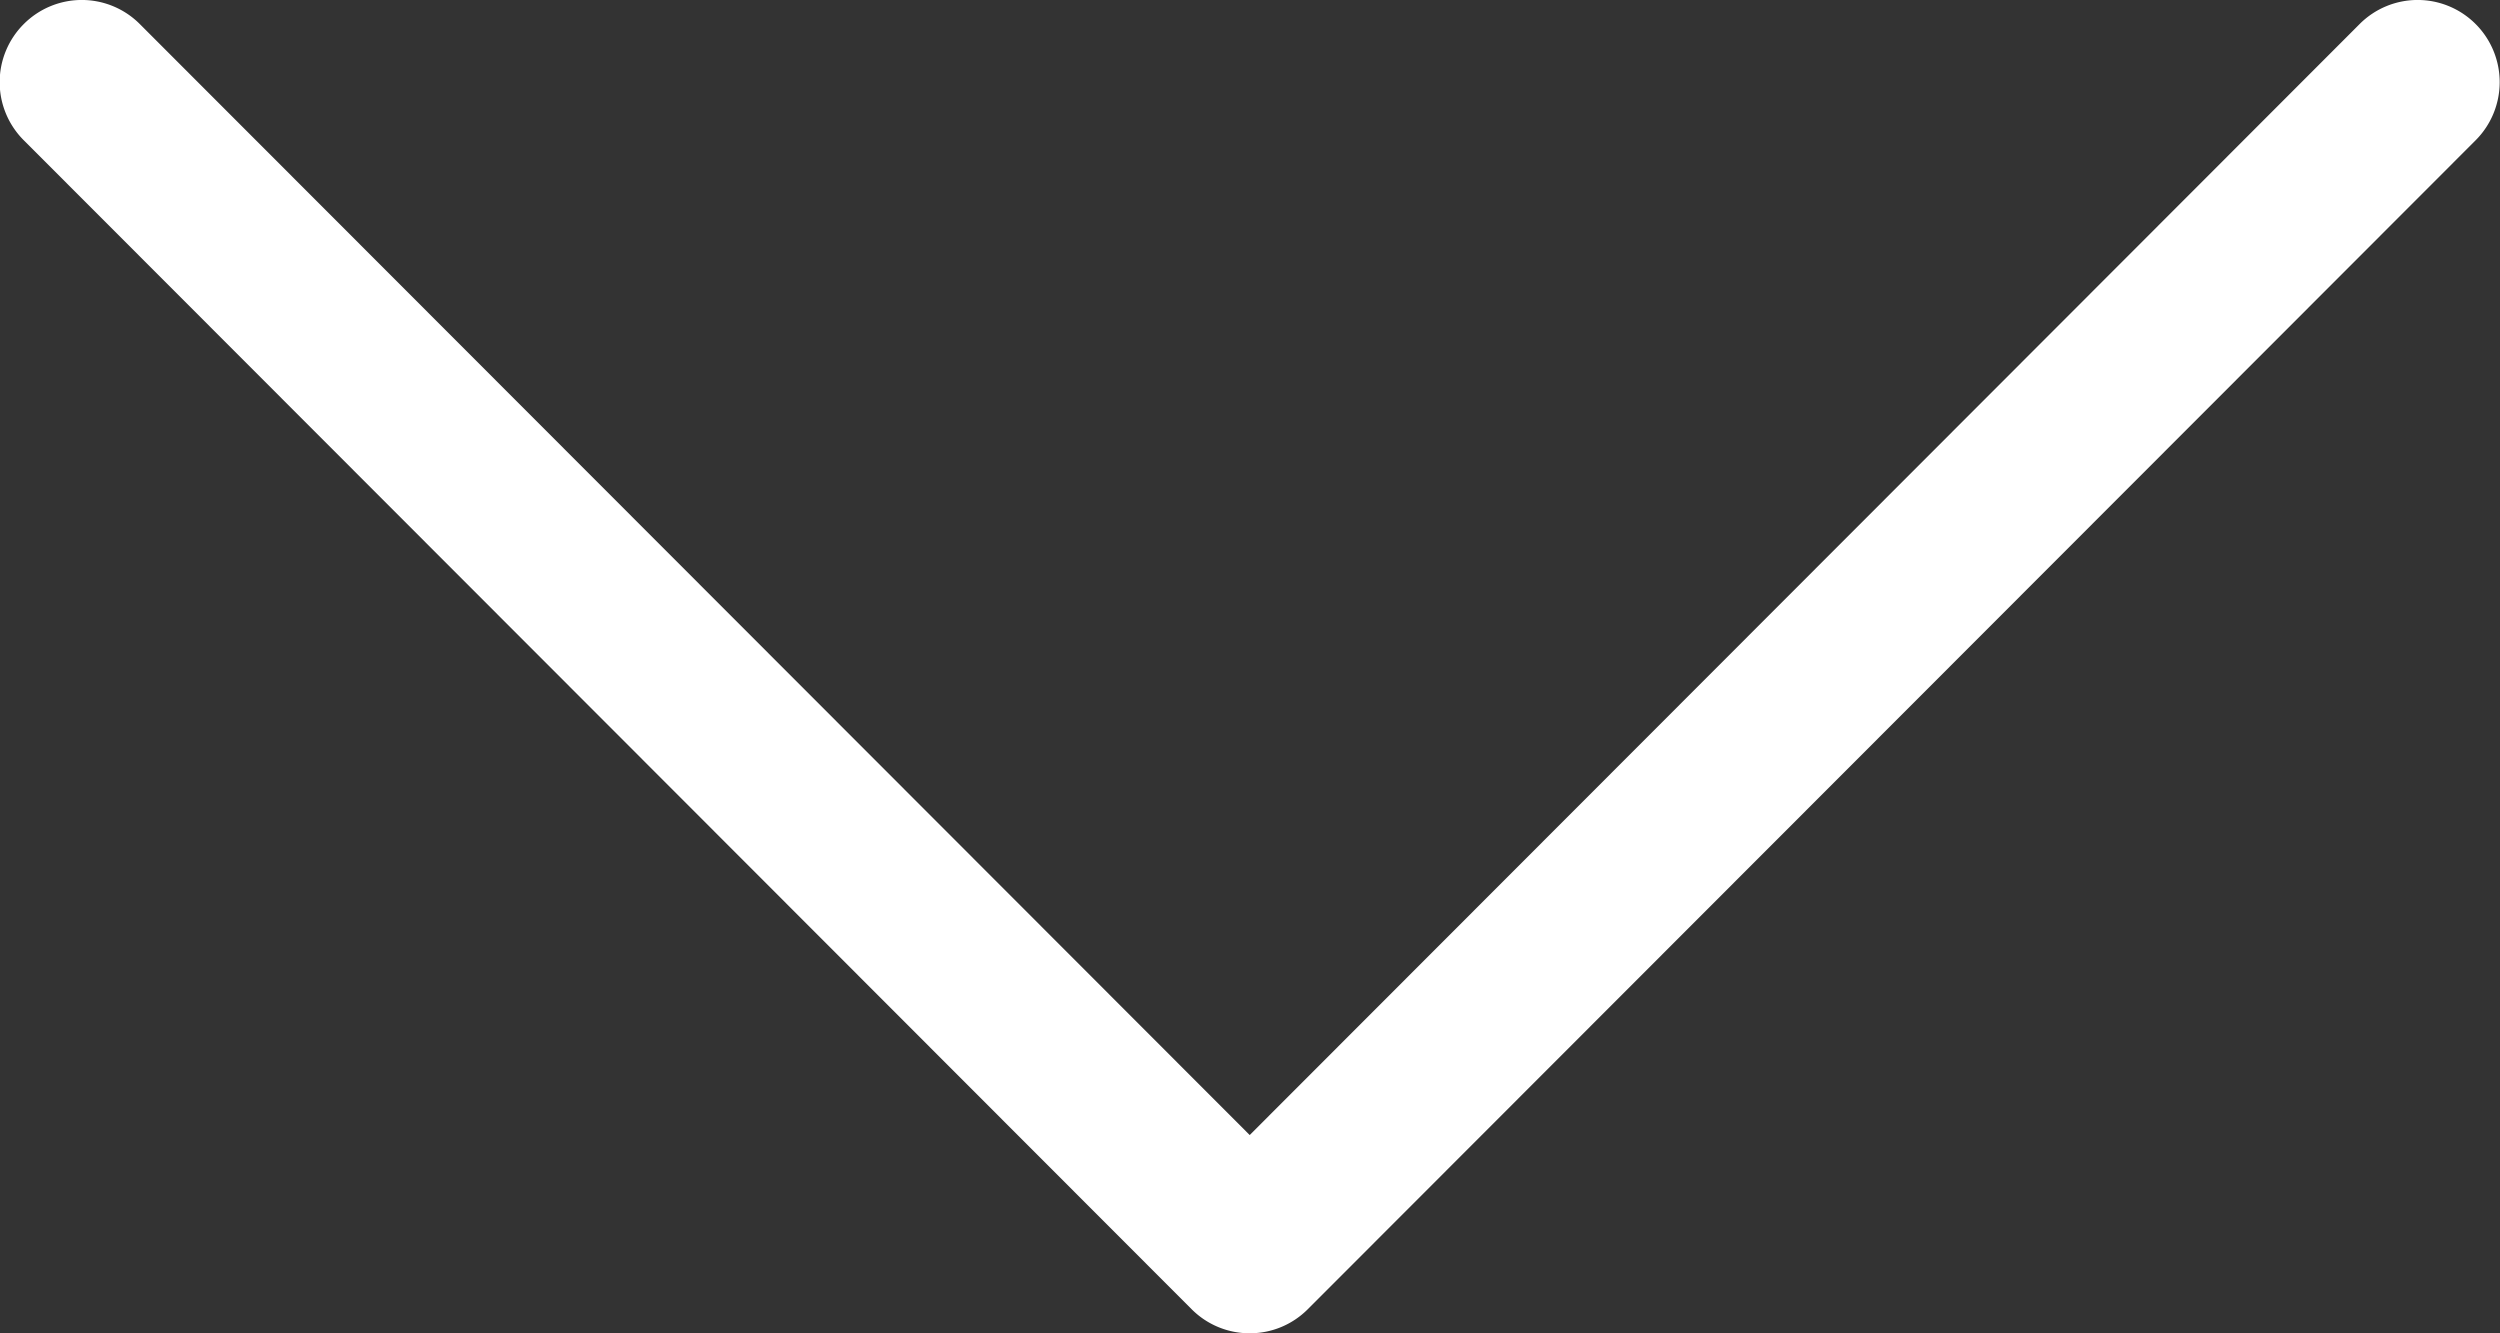<svg xmlns="http://www.w3.org/2000/svg" width="30.001" height="16"><rect width="100%" height="100%" fill="#333333" stroke="none"/><path fill="#ffffff" d="M15.001 16a.981.981 0 0 1-.7-.288L.285 1.683a.985.985 0 0 1 0-1.394.983.983 0 0 1 1.393 0l13.319 13.332L28.316.289a.983.983 0 0 1 1.393 0 .987.987 0 0 1 0 1.394L15.693 15.712a.981.981 0 0 1-.692.288Z" data-name="Pfad 2194"/></svg>